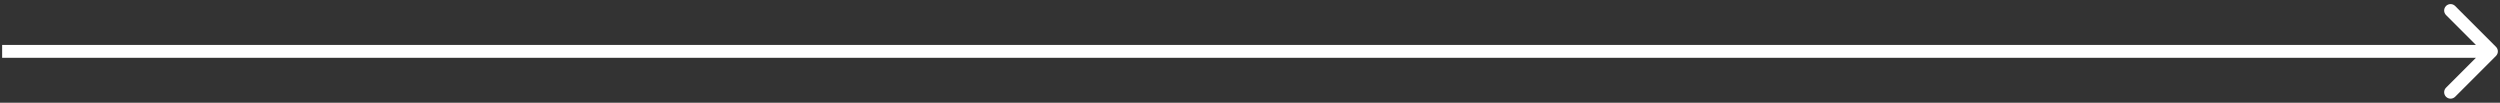 <?xml version="1.0" encoding="UTF-8"?> <svg xmlns="http://www.w3.org/2000/svg" width="584" height="24" viewBox="0 0 584 24" fill="none"><rect x="0" y="0" width="584" height="24" fill="#333333" stroke="none"/> <path fill-rule="evenodd" clip-rule="evenodd" d="M573.515 1.393L583.061 10.939C583.646 11.525 583.646 12.475 583.061 13.061L573.515 22.607C572.929 23.192 571.979 23.192 571.393 22.607C570.808 22.021 570.808 21.071 571.393 20.485L578.379 13.5H0.5V10.5H578.379L571.393 3.515C570.808 2.929 570.808 1.979 571.393 1.393C571.979 0.808 572.929 0.808 573.515 1.393Z" fill="white"></path> </svg> 